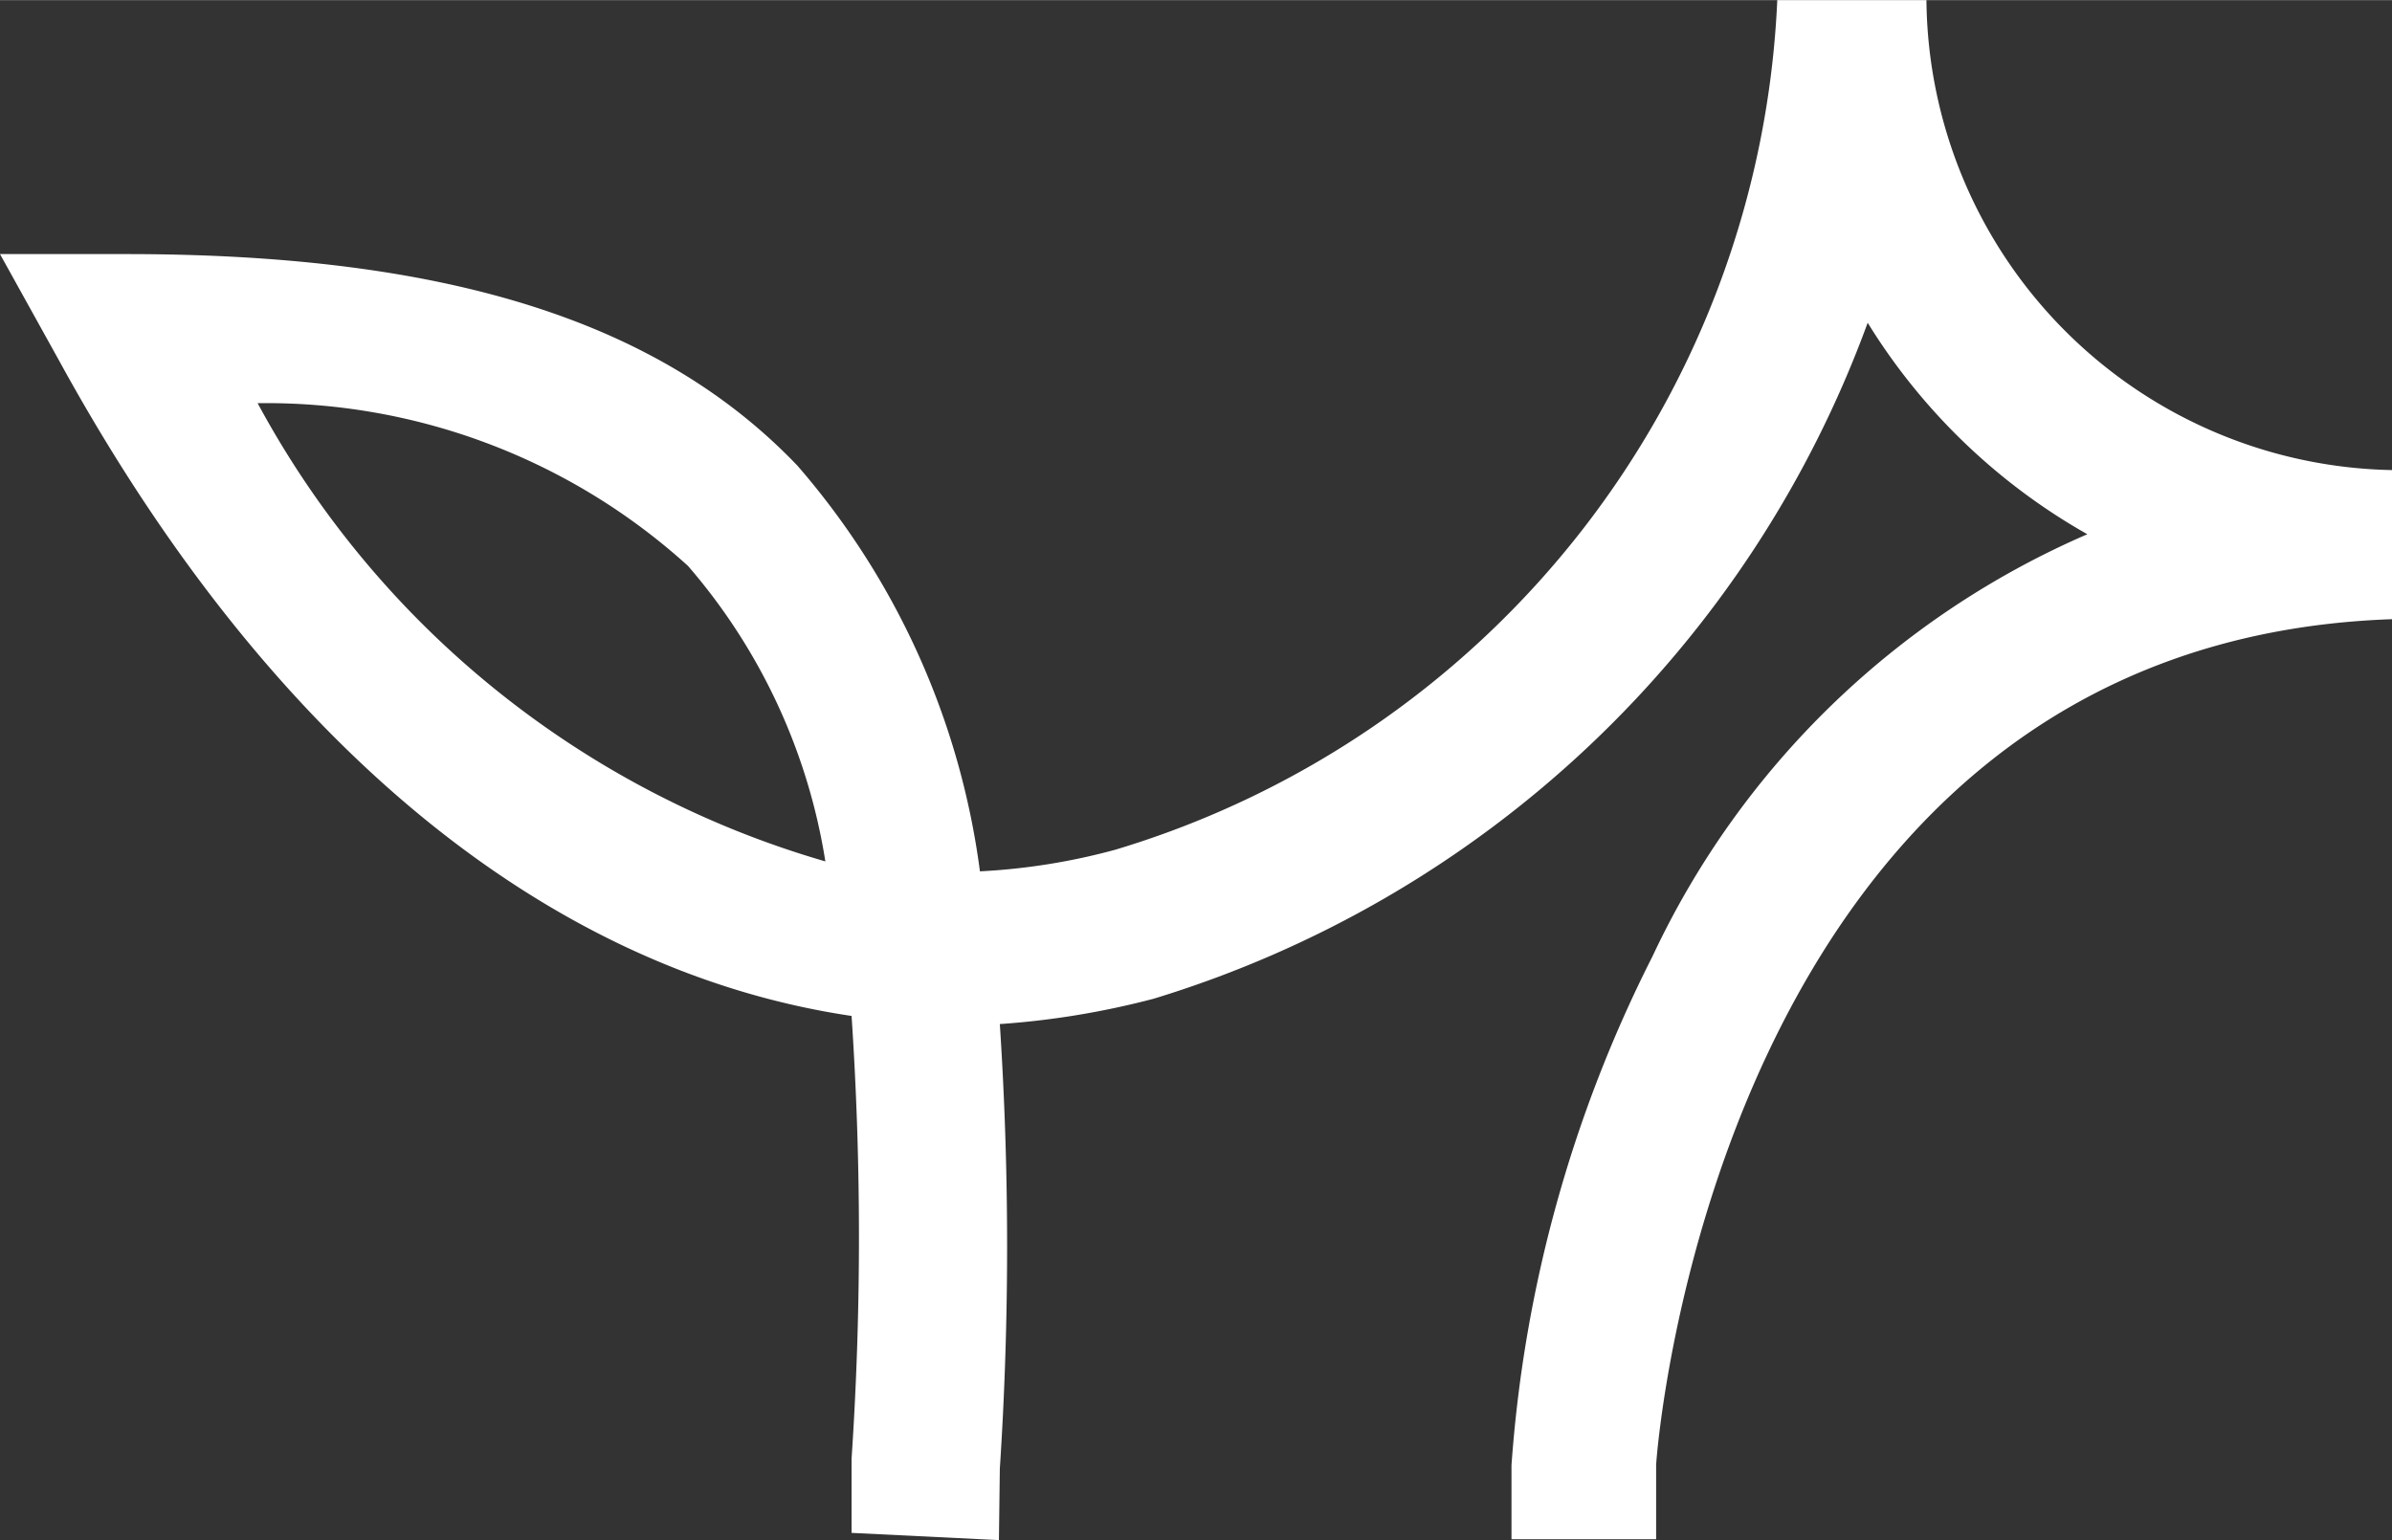 <?xml version="1.0" encoding="UTF-8"?> <svg xmlns="http://www.w3.org/2000/svg" width="100" height="64.41" viewBox="0 0 26.46 17.04"><rect x="0" y="0" width="26.46" height="17.04" fill="#333333" stroke="none"/><path d="M11.05 17.04l-1.63-.08v-.82a36.79 36.79 0 000-4.9C6.05 10.74 2.98 8.23.66 4L0 2.81h1.4c3.54 0 5.89.74 7.42 2.34a8.54 8.54 0 012.02 4.49 7.04 7.04 0 001.5-.24A10.29 10.29 0 0019.66 0h1.65a5.25 5.25 0 005.15 5.2v1.65c-7.49.26-8.14 9.28-8.14 9.36v.82h-1.6v-.82a14.76 14.76 0 011.56-5.63 9.46 9.46 0 014.81-4.67 6.77 6.77 0 01-2.43-2.34 12.19 12.19 0 01-7.9 7.48 9.15 9.15 0 01-1.7.28 37.63 37.63 0 010 4.92zM2.85 4.46a10.43 10.43 0 006.28 5.07 6.56 6.56 0 00-1.52-3.27 6.94 6.94 0 00-4.77-1.8z" fill="#fff" stroke-width="5.32"></path></svg> 